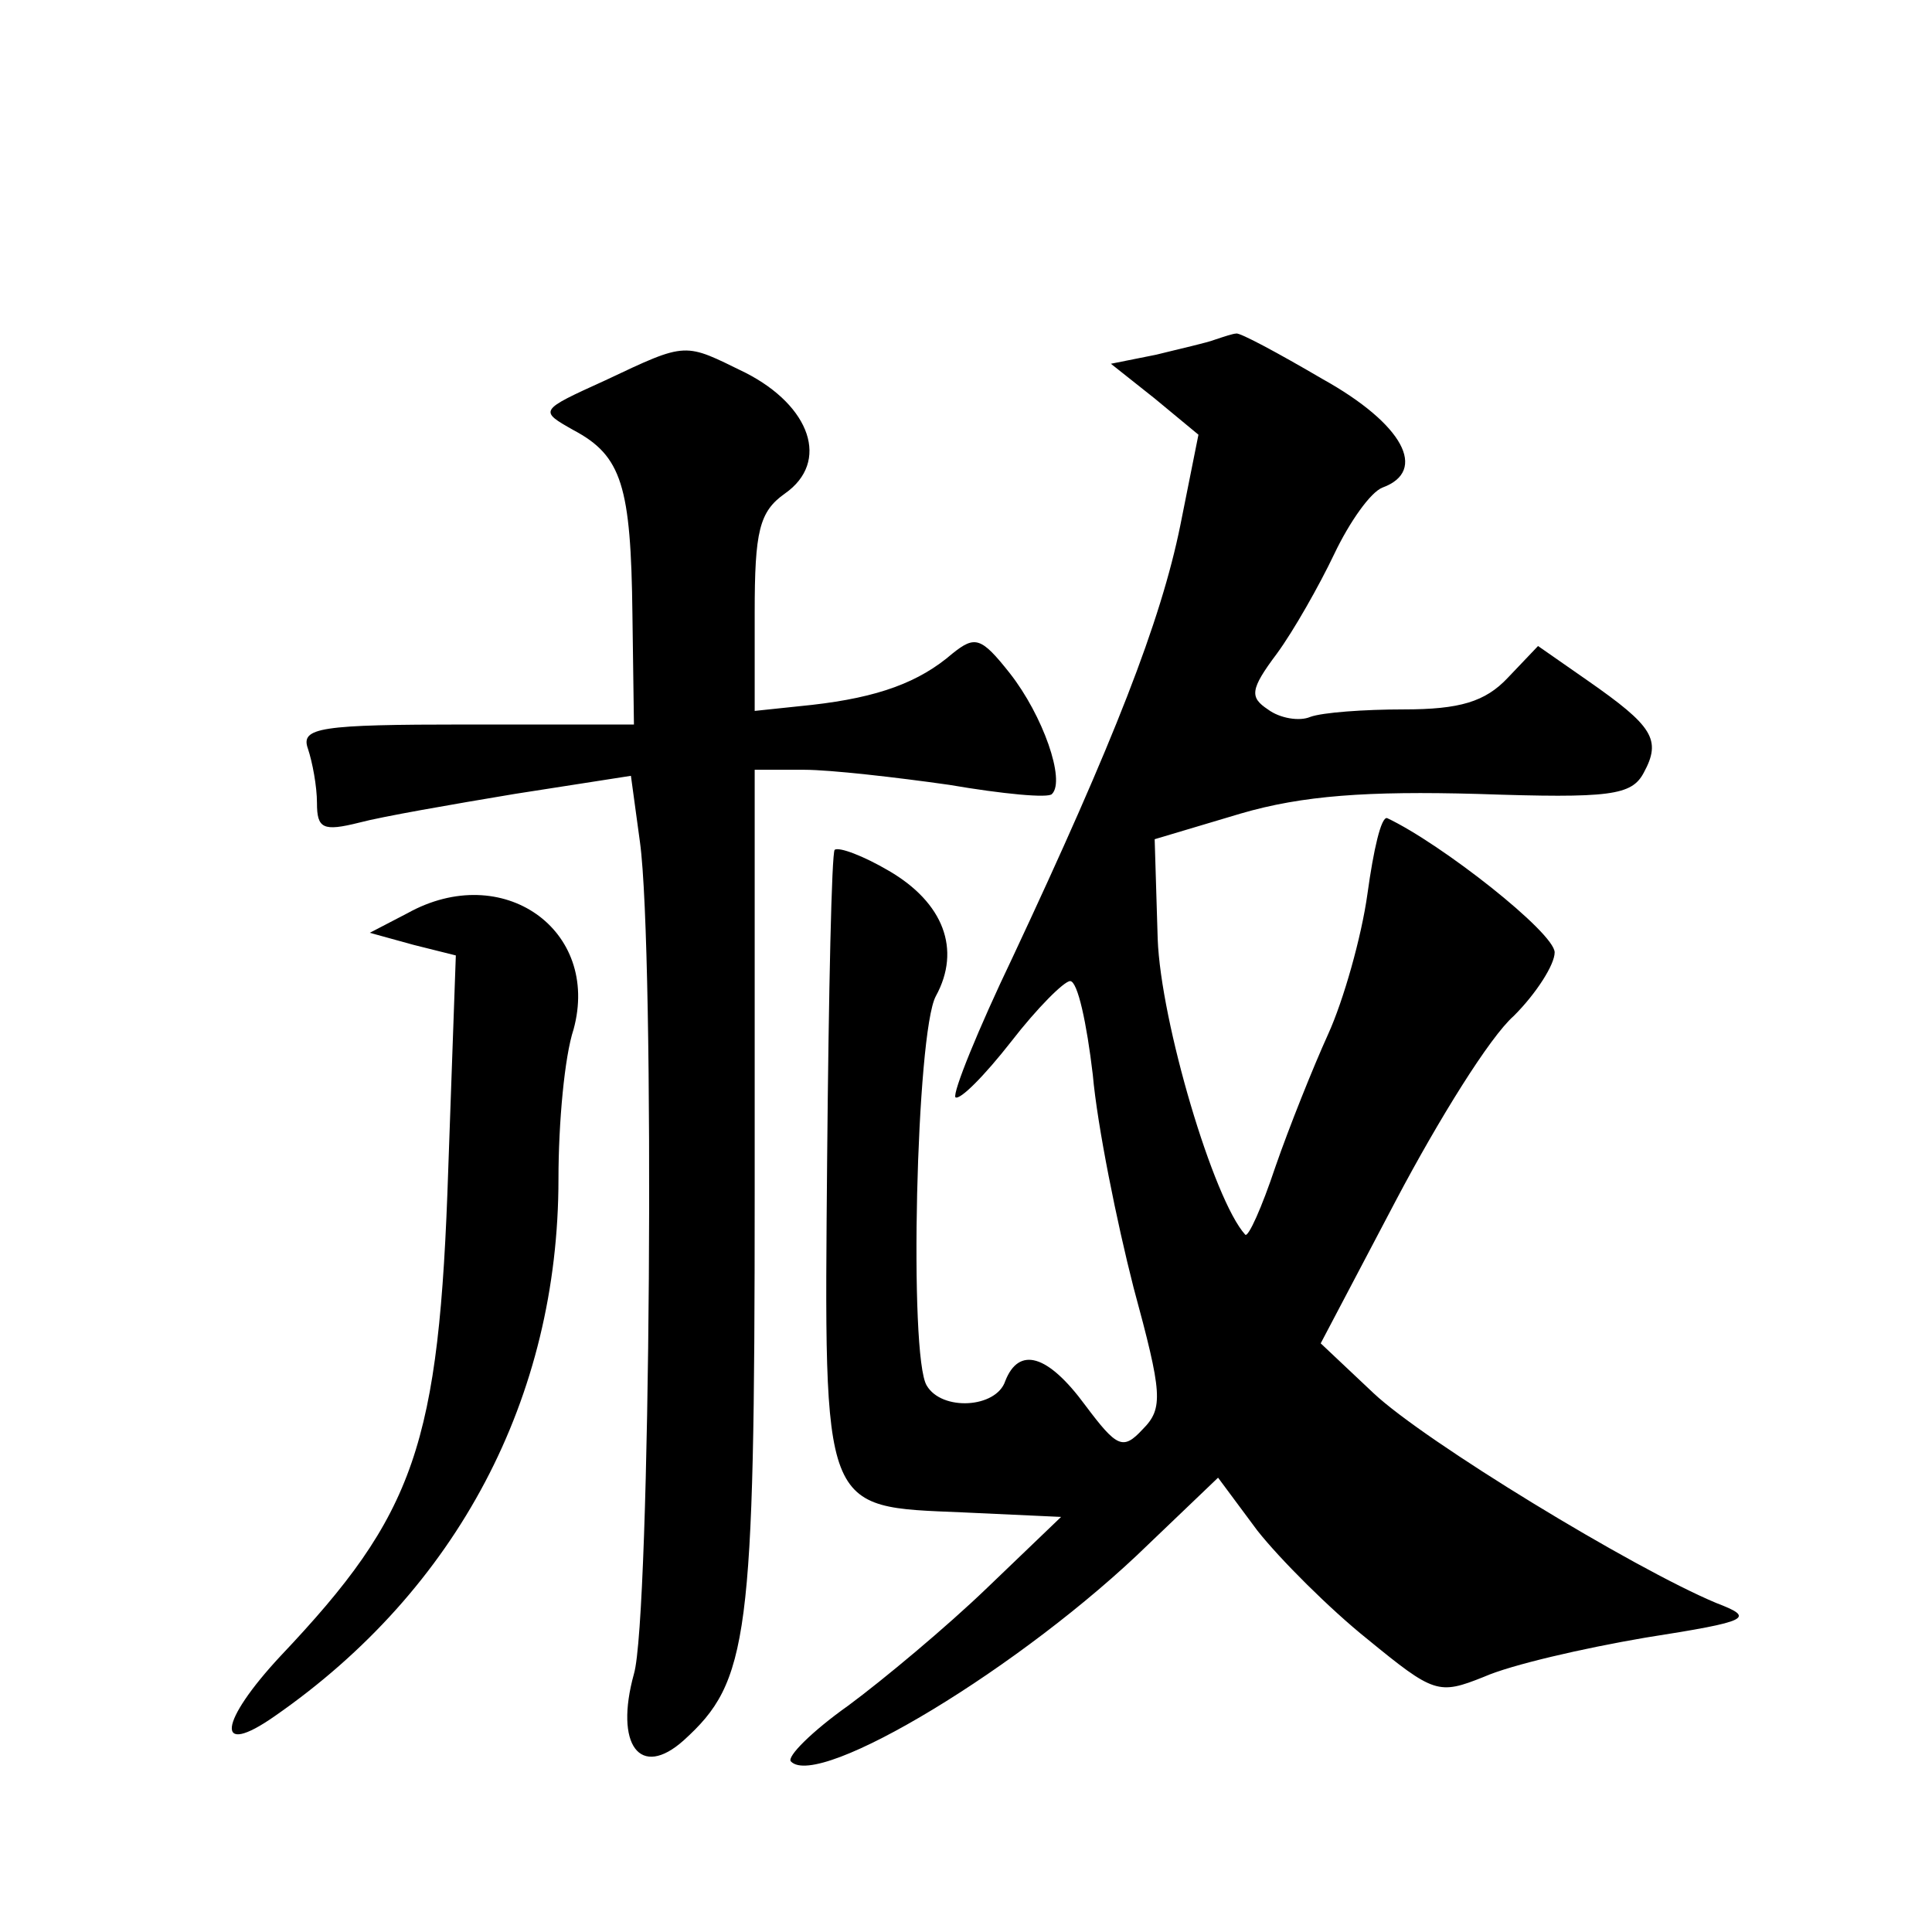 <?xml version="1.0" standalone="no"?>
<!DOCTYPE svg PUBLIC "-//W3C//DTD SVG 20010904//EN"
 "http://www.w3.org/TR/2001/REC-SVG-20010904/DTD/svg10.dtd">
<svg version="1.0" xmlns="http://www.w3.org/2000/svg"
 width="128pt" height="128pt" viewBox="0 0 128 128"
 preserveAspectRatio="xMidYMid meet">
<g transform="translate(0,128) scale(0.1,-0.1)"
fill="#0" stroke="none">
<path d="M805 1055 c-5 -2 -23 -6 -39 -10 l-30 -6 29 -23 29 -24 -12 -60 c-13 -64
-44 -143 -111 -286 -23 -48 -40 -90 -38 -93 3 -2 19 14 37 37 17 22 35 40 39 40
5 0 11 -28 15 -62 3 -34 16 -98 27 -141 19 -70 20 -80 6 -94 -13 -14 -17 -12 -38
16 -25 34 -44 39 -53 16 -6 -18 -42 -20 -52 -3 -12 19 -7 234 6 258 17 31 5 62
-31 83 -17 10 -33 16 -36 14 -2 -2 -4 -94 -5 -205 -2 -236 -4 -230 90 -234 l65
-3 -49 -47 c-27 -26 -69 -61 -92 -78 -24 -17 -41 -34 -38 -37 18 -19 154 63 237
144 l46 44 26 -35 c15 -19 48 -52 73 -72 44 -36 47 -37 77 -25 18 8 66 19 107 26
70 11 73 13 47 23 -55 23 -193 107 -227 139 l-35 33 50 95 c28 53 62 108 78 122
15 15 27 34 27 42 0 13 -75 72 -111 89 -4 1 -9 -21 -13 -50 -4 -29 -16 -71 -26
-93 -10 -22 -26 -62 -35 -88 -9 -27 -18 -47 -20 -45 -21 23 -56 141 -58 196 l-2
66 57 17 c41 12 84 15 157 13 88 -3 102 -1 110 14 12 22 6 31 -37 61 l-33 23 -20
-21 c-15 -16 -32 -21 -69 -21 -26 0 -54 -2 -62 -5 -7 -3 -20 -1 -28 5 -12 8 -12
13 6 37 11 15 28 45 38 66 10 21 24 41 32 44 30 11 14 42 -40 72 -29 17 -55 31
-57 30 -2 0 -8 -2 -14 -4z M401 1028 c-44 -20 -44 -20 -21 -33 32 -17 38 -37 39
-122 l1 -73 -111 0 c-97 0 -110 -2 -105 -16 3 -9 6 -25 6 -36 0 -17 4 -19 28 -13
15 4 61 12 103 19 l77 12 6 -44 c10 -73 7 -514 -4 -551 -13 -47 4 -70 33 -44 43
39 47 67 47 363 l0 280 33 0 c17 0 61 -5 96 -10 35 -6 66 -9 68 -6 9 9 -6 52 -28
80 -19 24 -23 25 -38 13 -22 -19 -49 -29 -93 -34 l-38 -4 0 65 c0 54 3 67 20 79
30 21 17 58 -26 80 -41 20 -38 21 -93 -5z M270 675 l-25 -13 29 -8 28 -7 -5 -141
c-6 -184 -22 -229 -111 -323 -41 -44 -44 -68 -4 -40 121 84 188 211 188 356 0 37
4 81 10 99 18 66 -47 112 -110 77z"/>
</g>
</svg>
